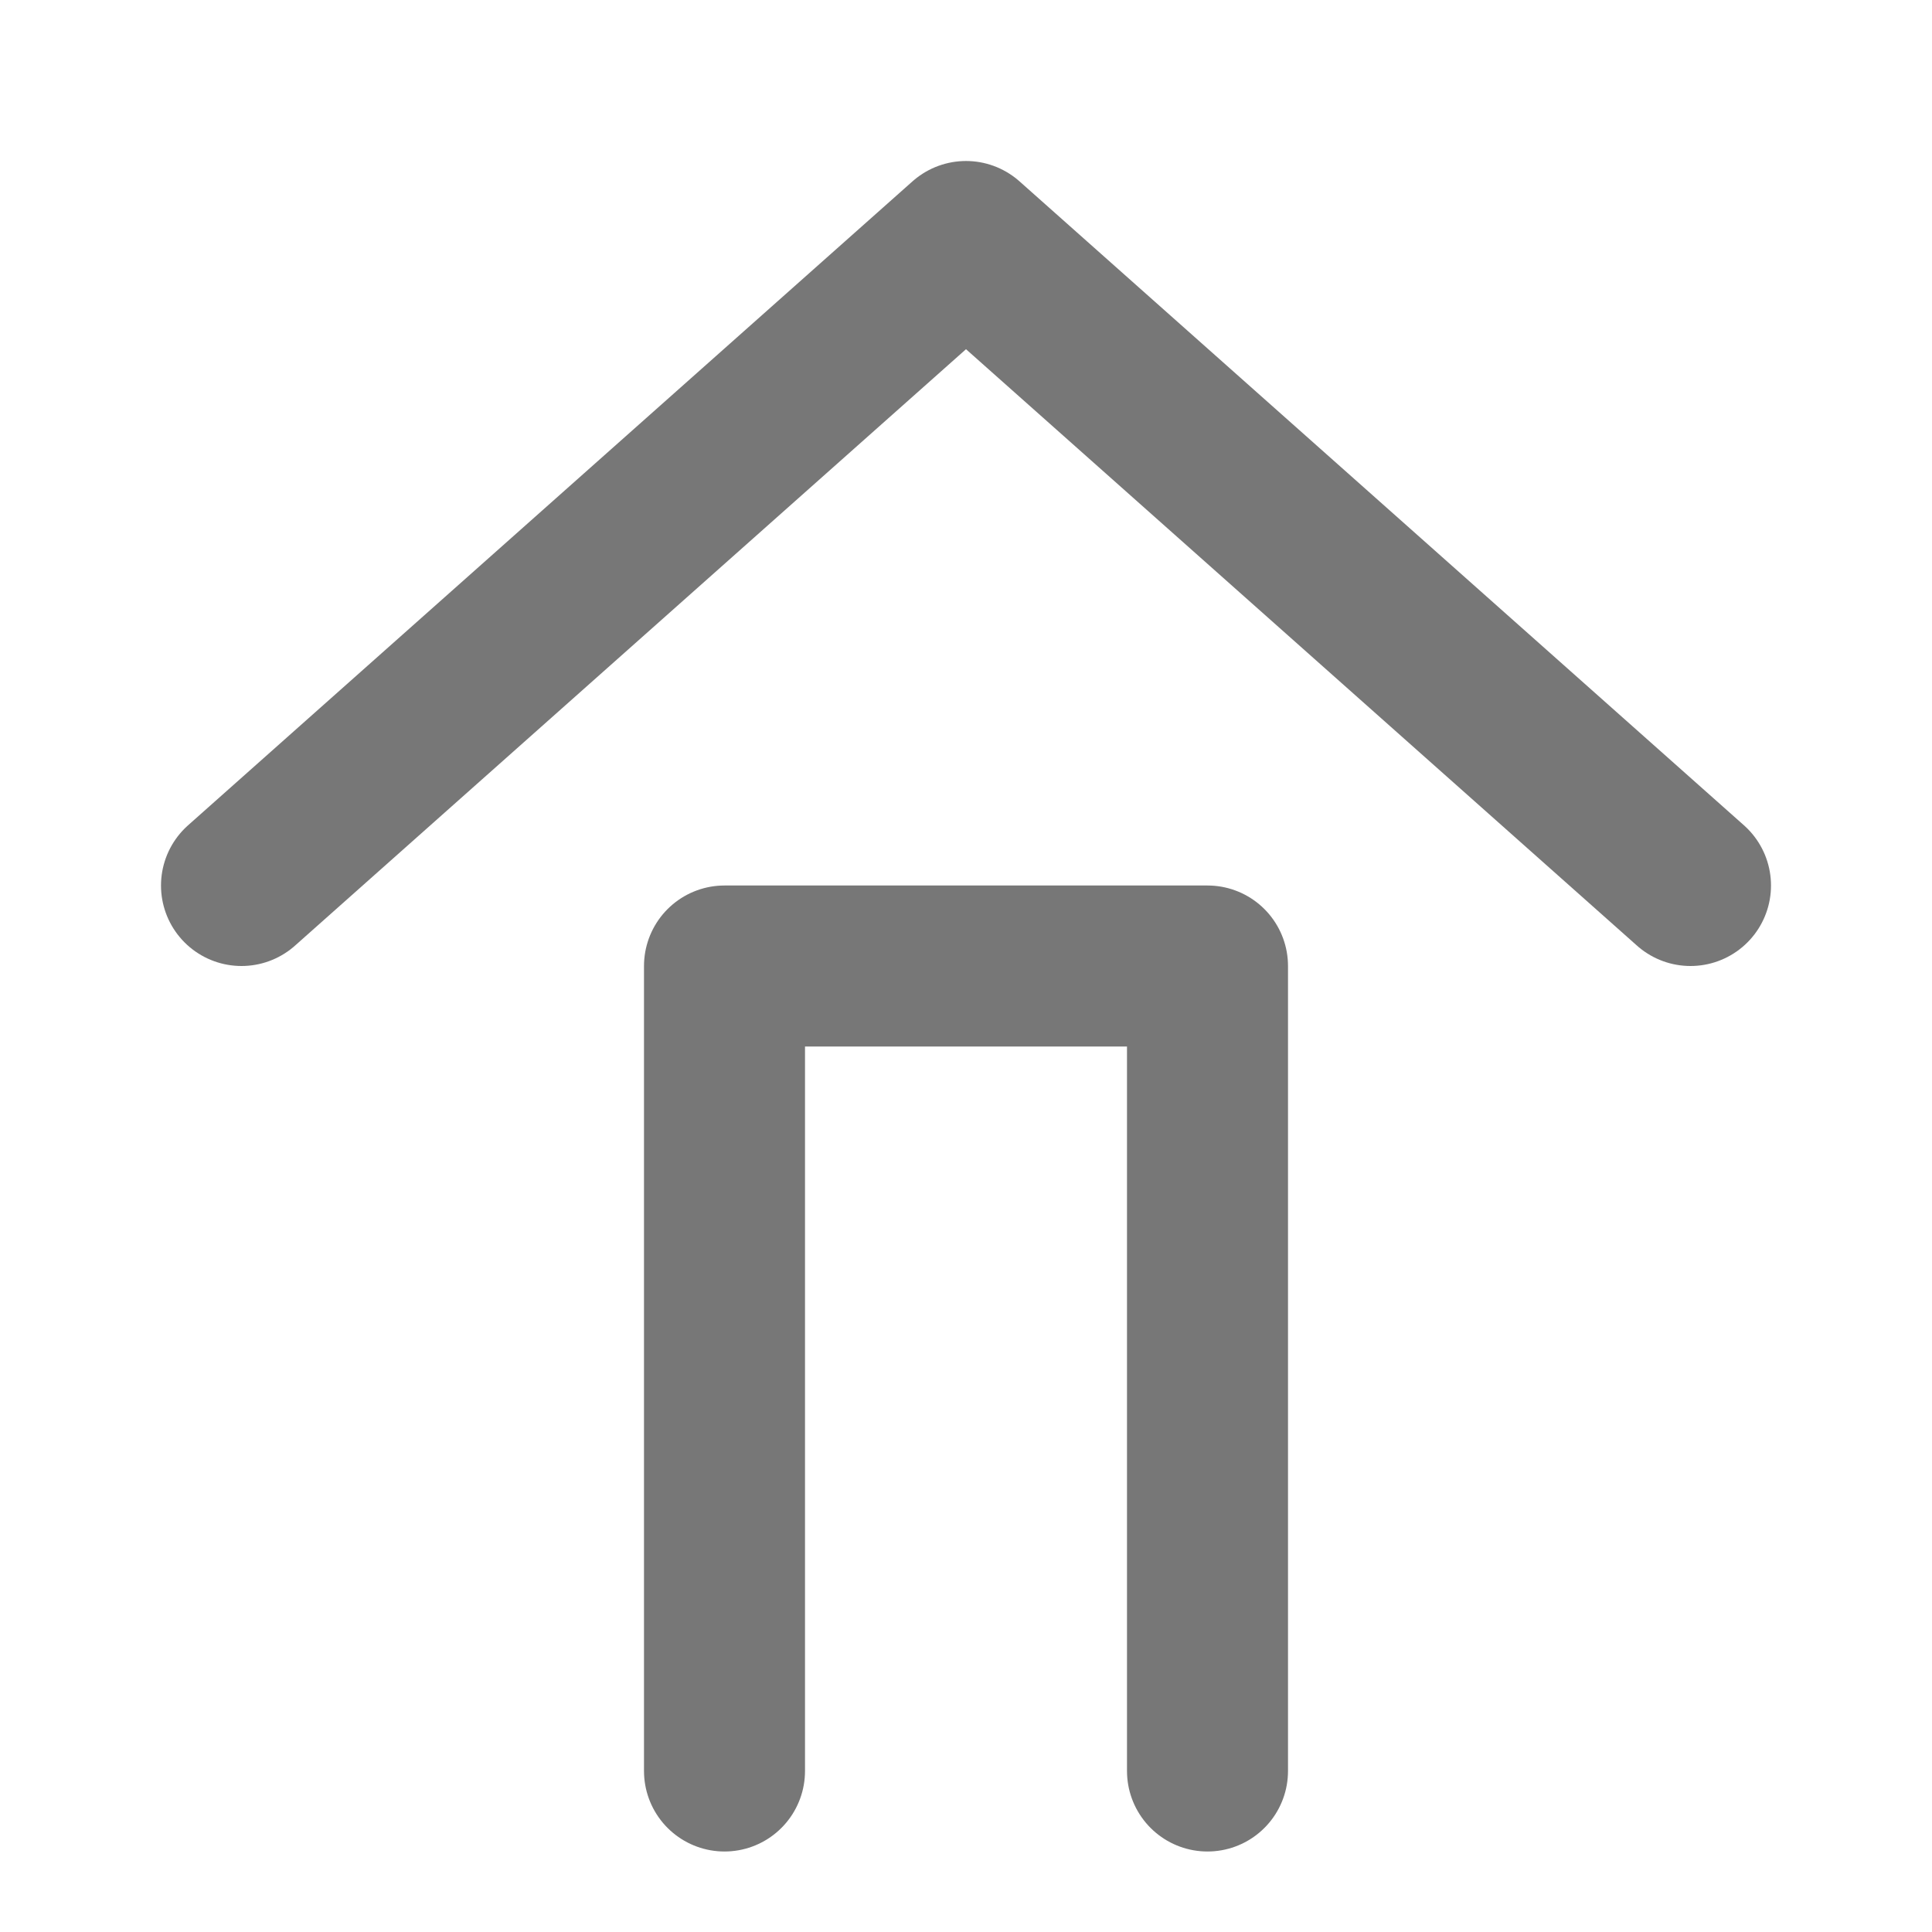 <svg xmlns="http://www.w3.org/2000/svg" width="28" height="28" viewBox="0 0 24 24" fill="none" stroke="#777" stroke-width="2" stroke-linecap="round" stroke-linejoin="round"><path d="M3 11l9-8 9 8"/><path d="M9 22V12h6v10"/></svg>
